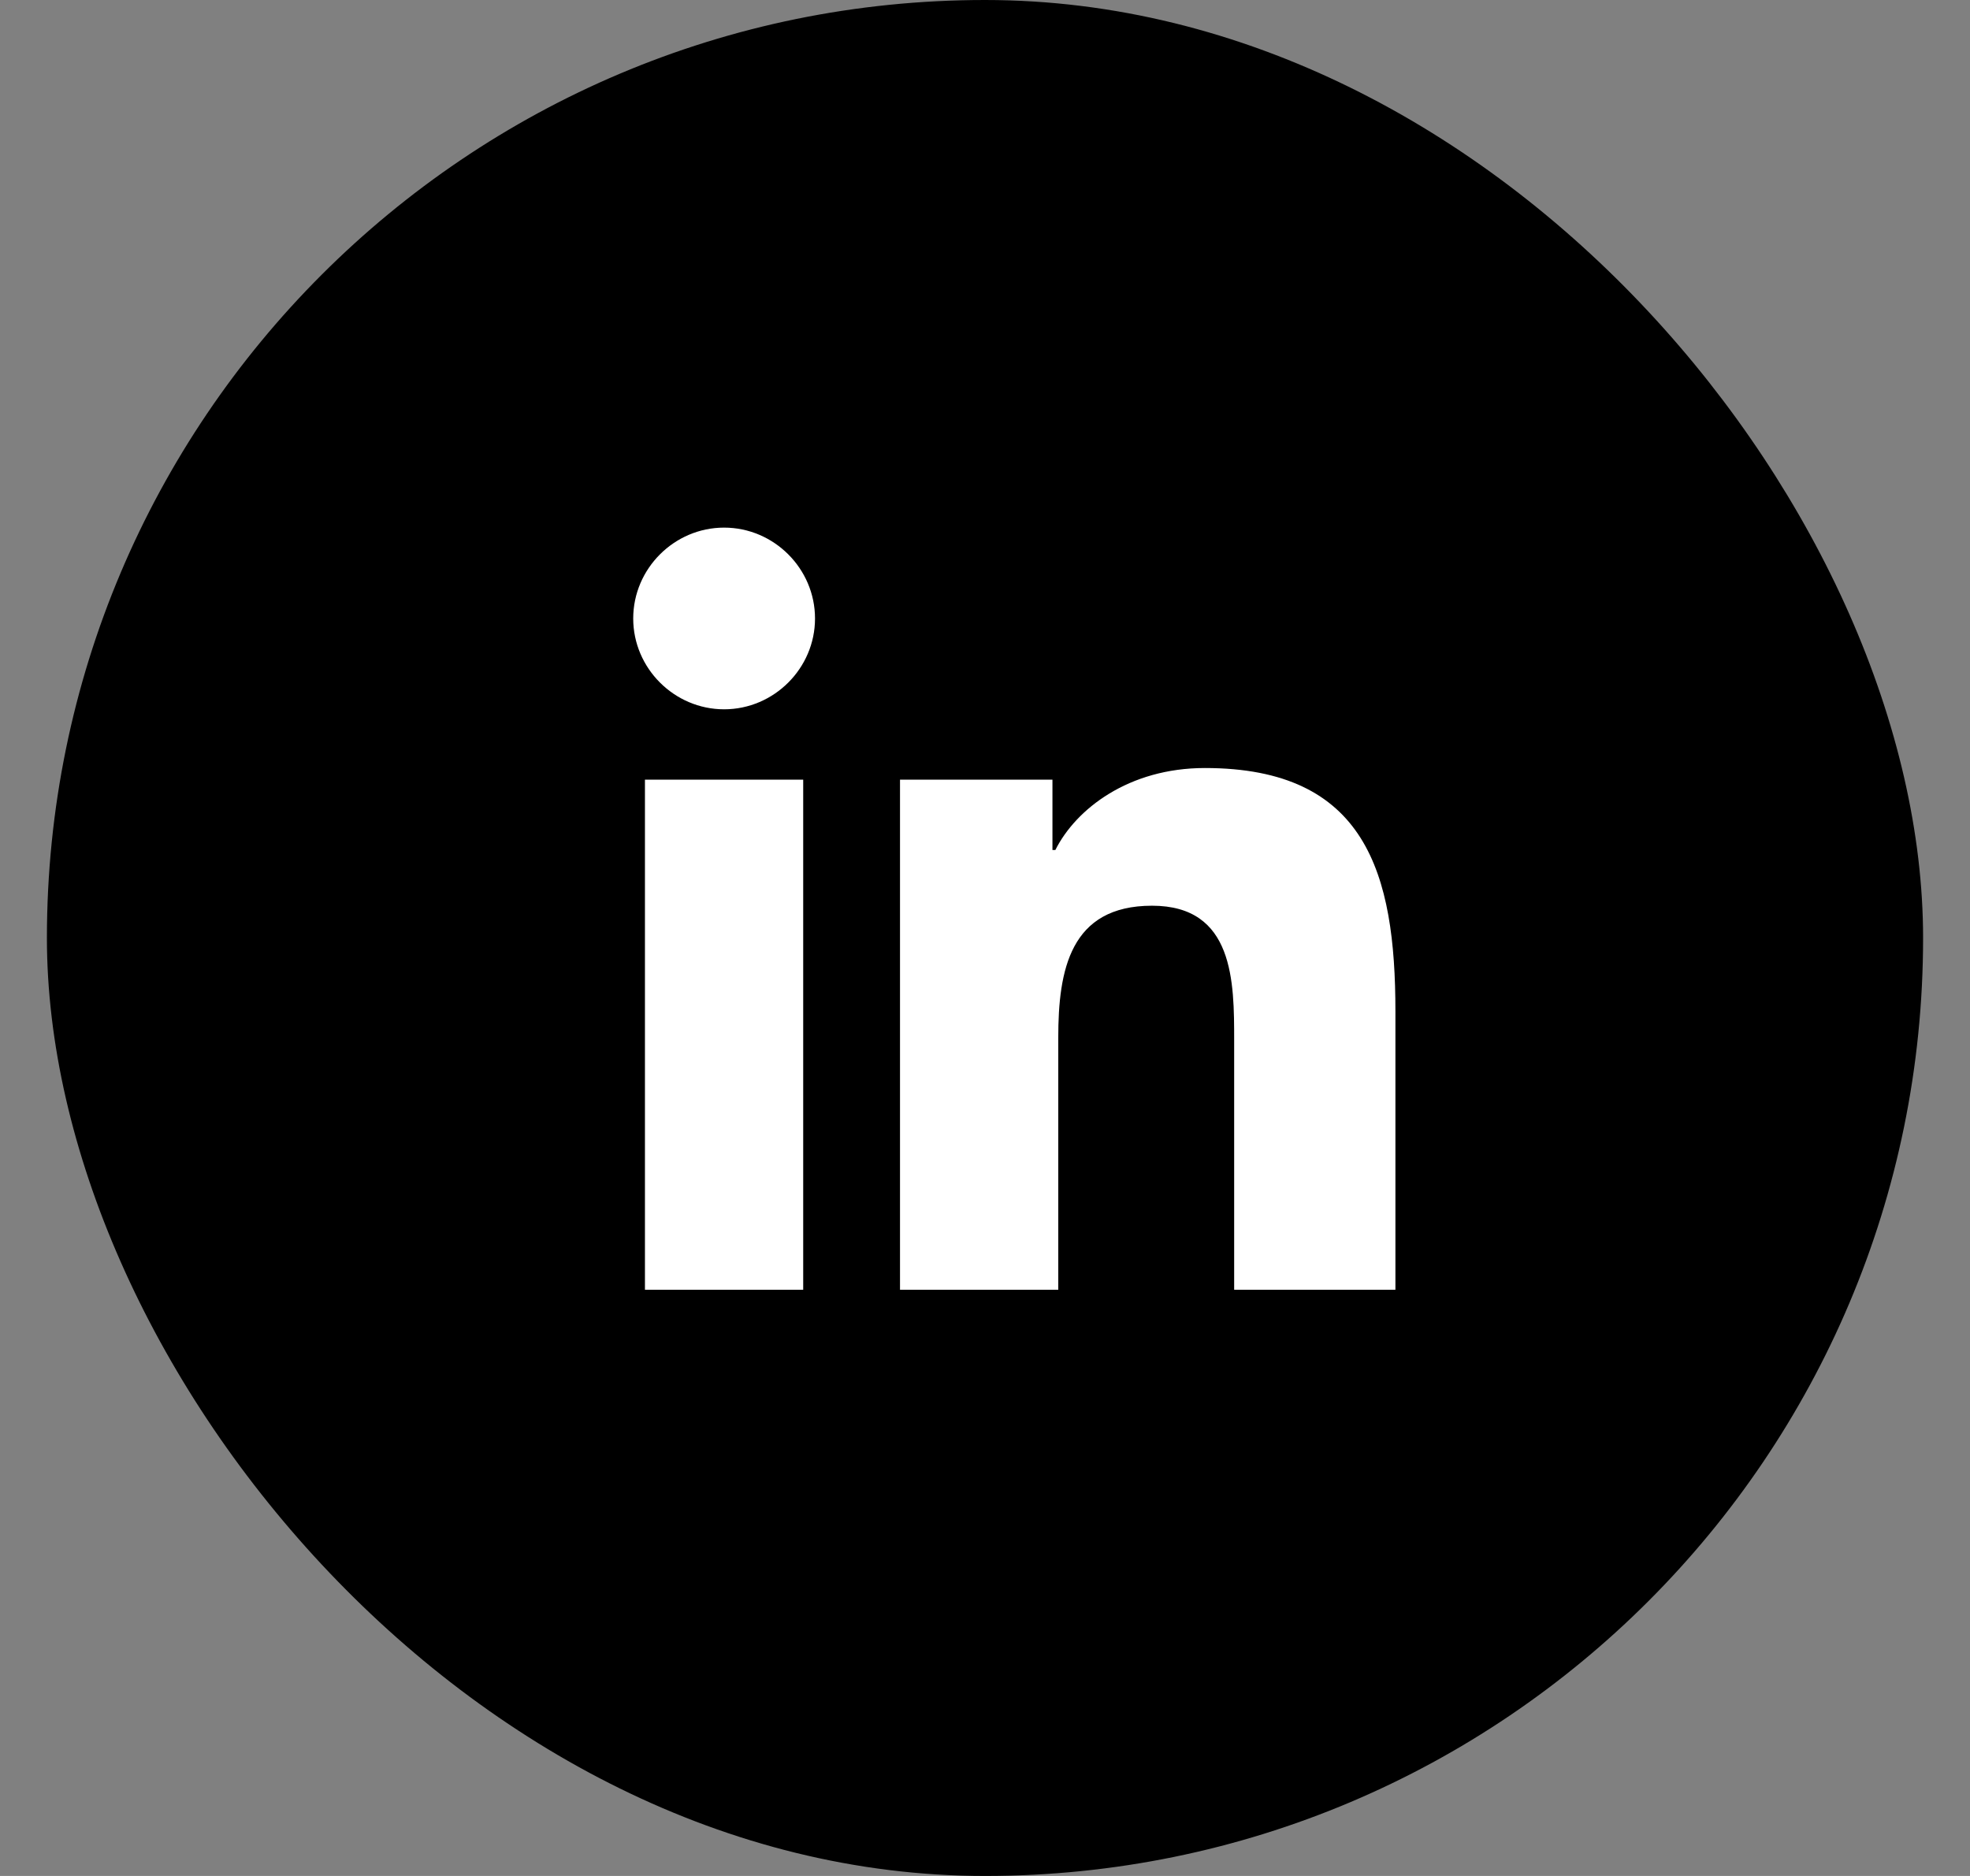 <svg width="21" height="20" viewBox="0 0 21 20" fill="none" xmlns="http://www.w3.org/2000/svg">
<rect x="0" y="0" width="21" height="20" fill="#808080" stroke="none"/>
<rect x="0.5" width="20" height="20" rx="10" fill="black"/>
<path d="M6.875 13.75H8.562V8.312H6.875V13.75ZM7.719 5.625C7.188 5.625 6.75 6.062 6.75 6.594C6.75 7.125 7.188 7.562 7.719 7.562C8.25 7.562 8.688 7.125 8.688 6.594C8.688 6.062 8.25 5.625 7.719 5.625ZM12.844 8.188C12.031 8.188 11.469 8.625 11.25 9.062H11.219V8.312H9.594V13.75H11.281V11.062C11.281 10.344 11.406 9.656 12.281 9.656C13.156 9.656 13.156 10.469 13.156 11.094V13.75H14.875V10.781C14.875 9.312 14.562 8.188 12.844 8.188Z" fill="white"/>
</svg>
